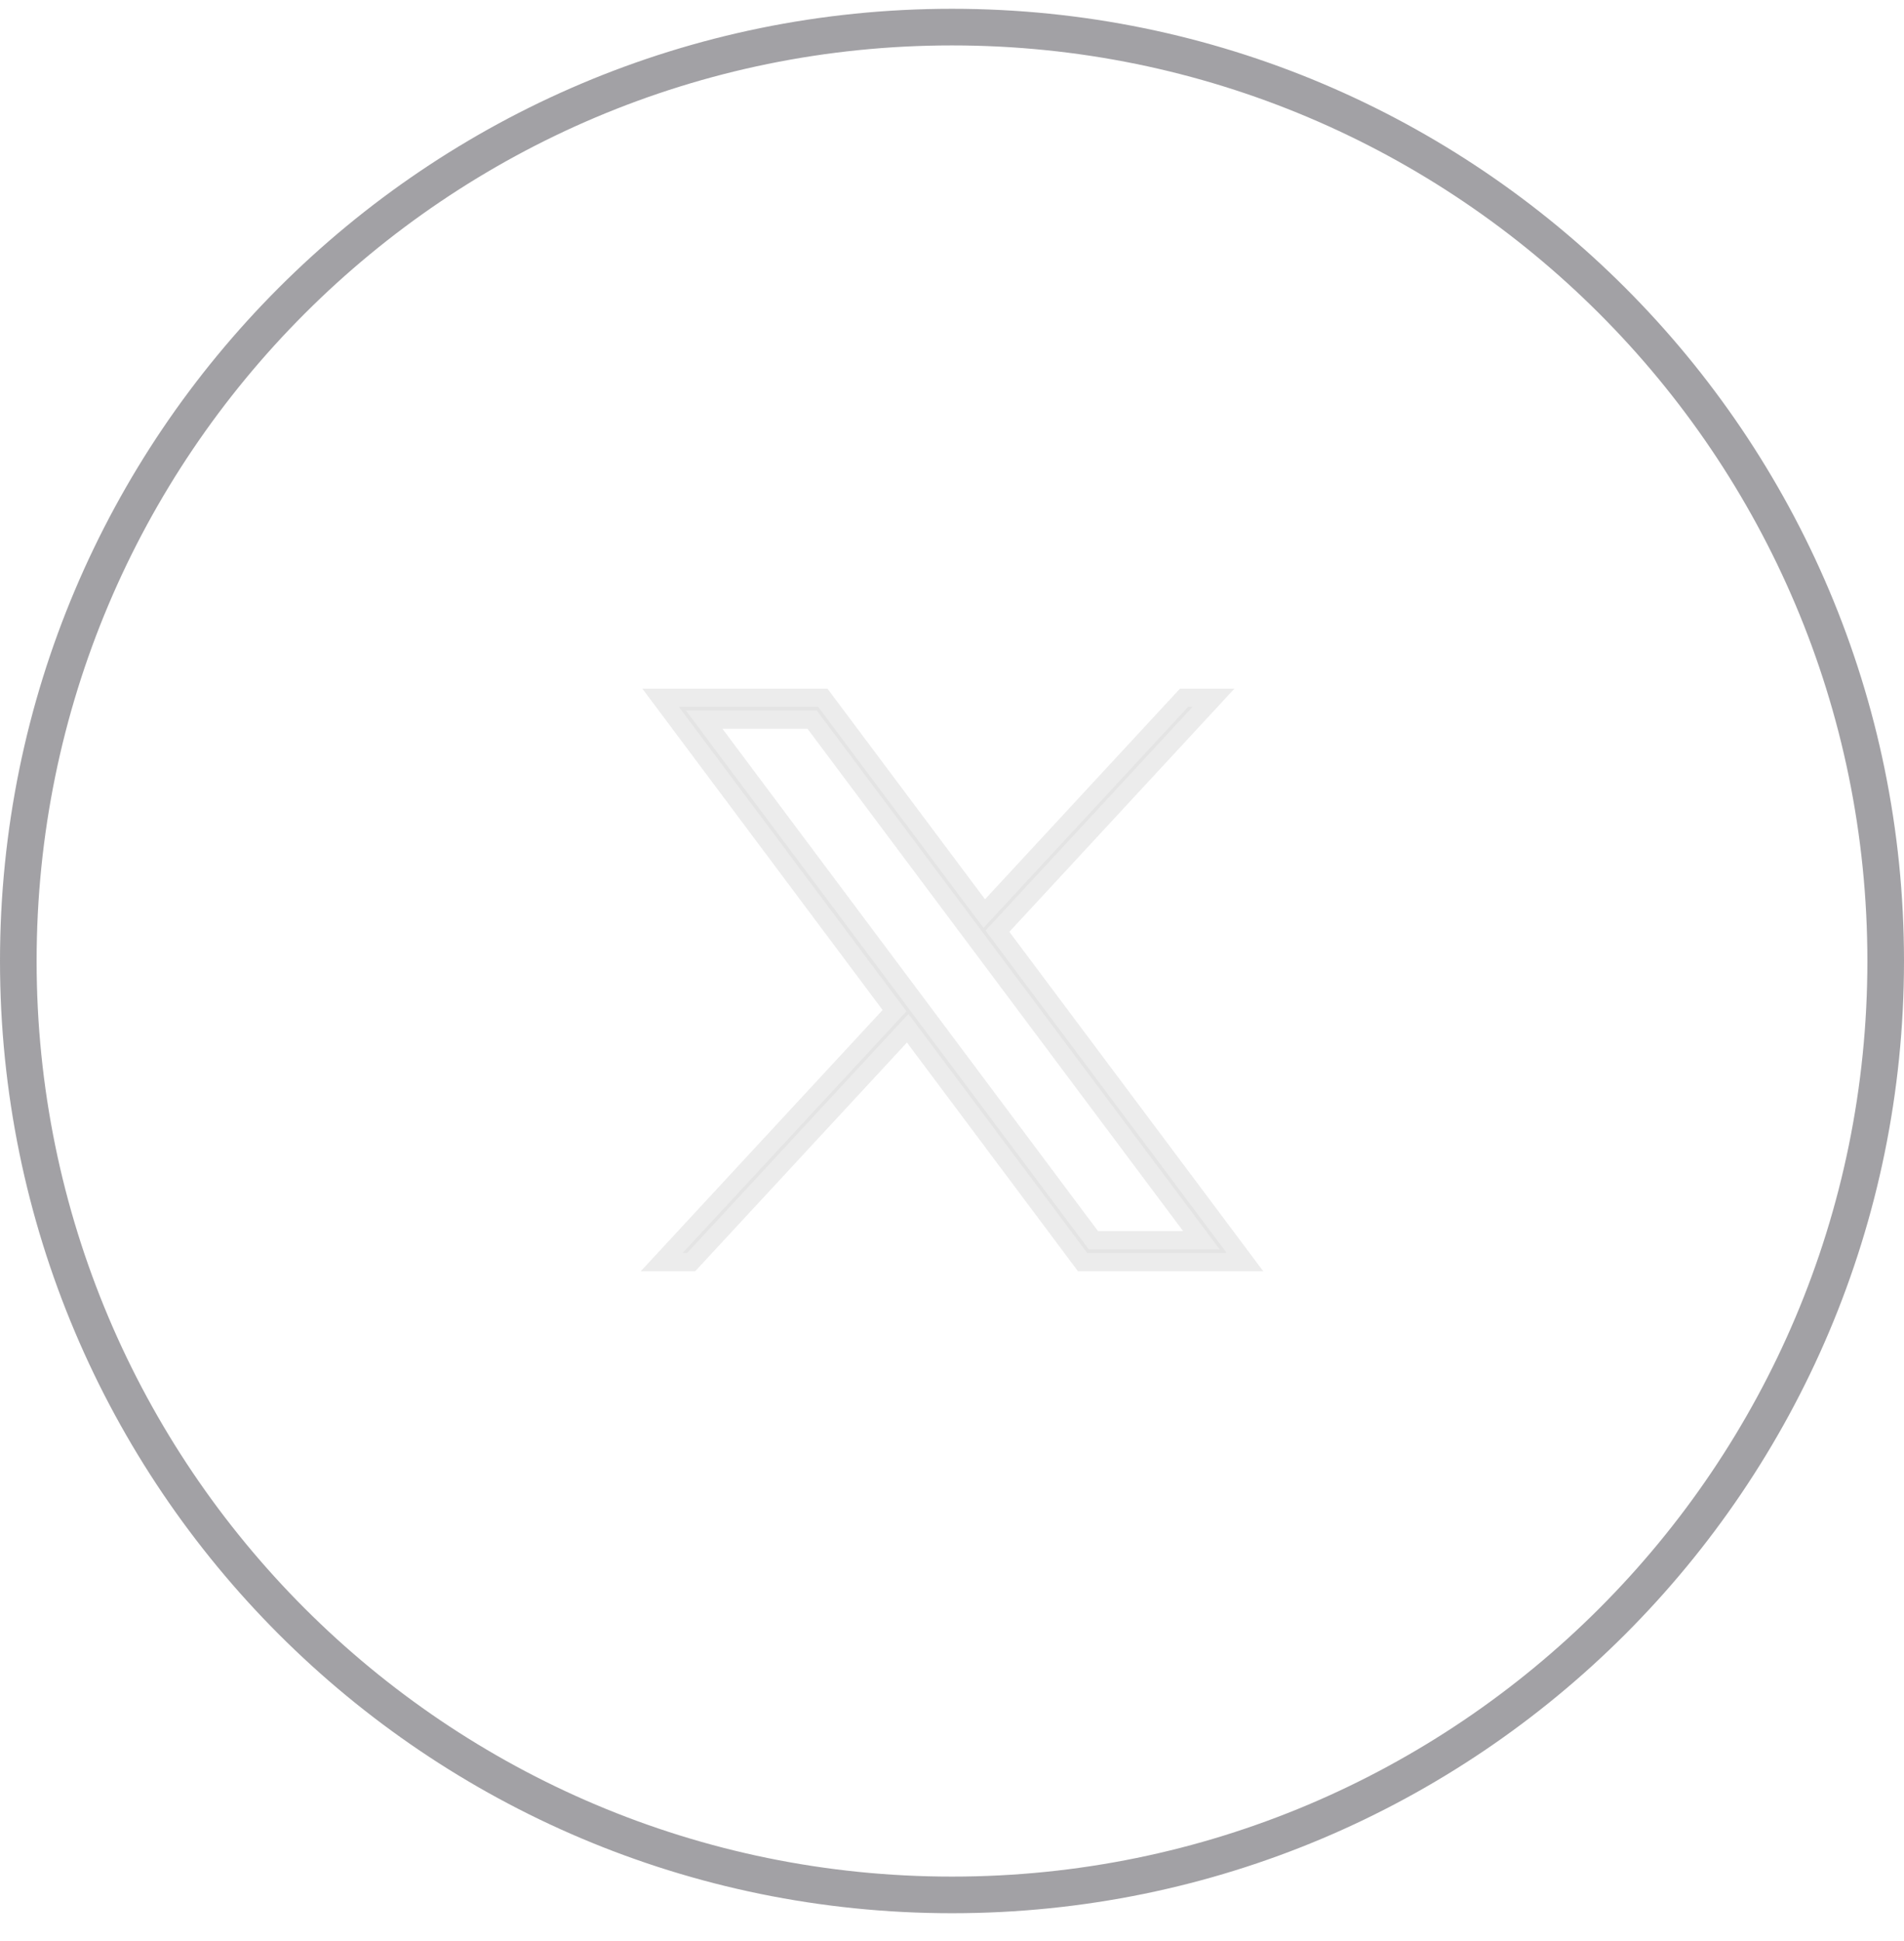 <svg width="52" height="53" viewBox="0 0 52 53" fill="none" xmlns="http://www.w3.org/2000/svg">
<path opacity="0.5" d="M26 51.74C40.083 51.74 51.5 40.324 51.5 26.24C51.5 12.157 40.083 0.74 26 0.74C11.917 0.74 0.5 12.157 0.5 26.24C0.5 40.324 11.917 51.74 26 51.74Z" stroke="#46444D" stroke-miterlimit="10"/>
<path opacity="0.6" d="M27.166 25.742L33.502 34.211H29.691L25.17 28.167L24.81 27.687L24.402 28.127L18.768 34.211H18.644L24.471 27.918L24.754 27.613L24.505 27.279L18.541 19.303H22.348L26.501 24.854L26.861 25.334L27.269 24.894L32.445 19.303H32.569L27.2 25.103L26.917 25.408L27.166 25.742ZM19.73 19.398H18.732L19.33 20.198L29.588 33.915L29.738 34.116H29.989H32.313H33.311L32.713 33.316L22.454 19.599L22.305 19.398H22.054H19.73Z" fill="#E0E0E0" stroke="#E0E0E0"/>
</svg>
